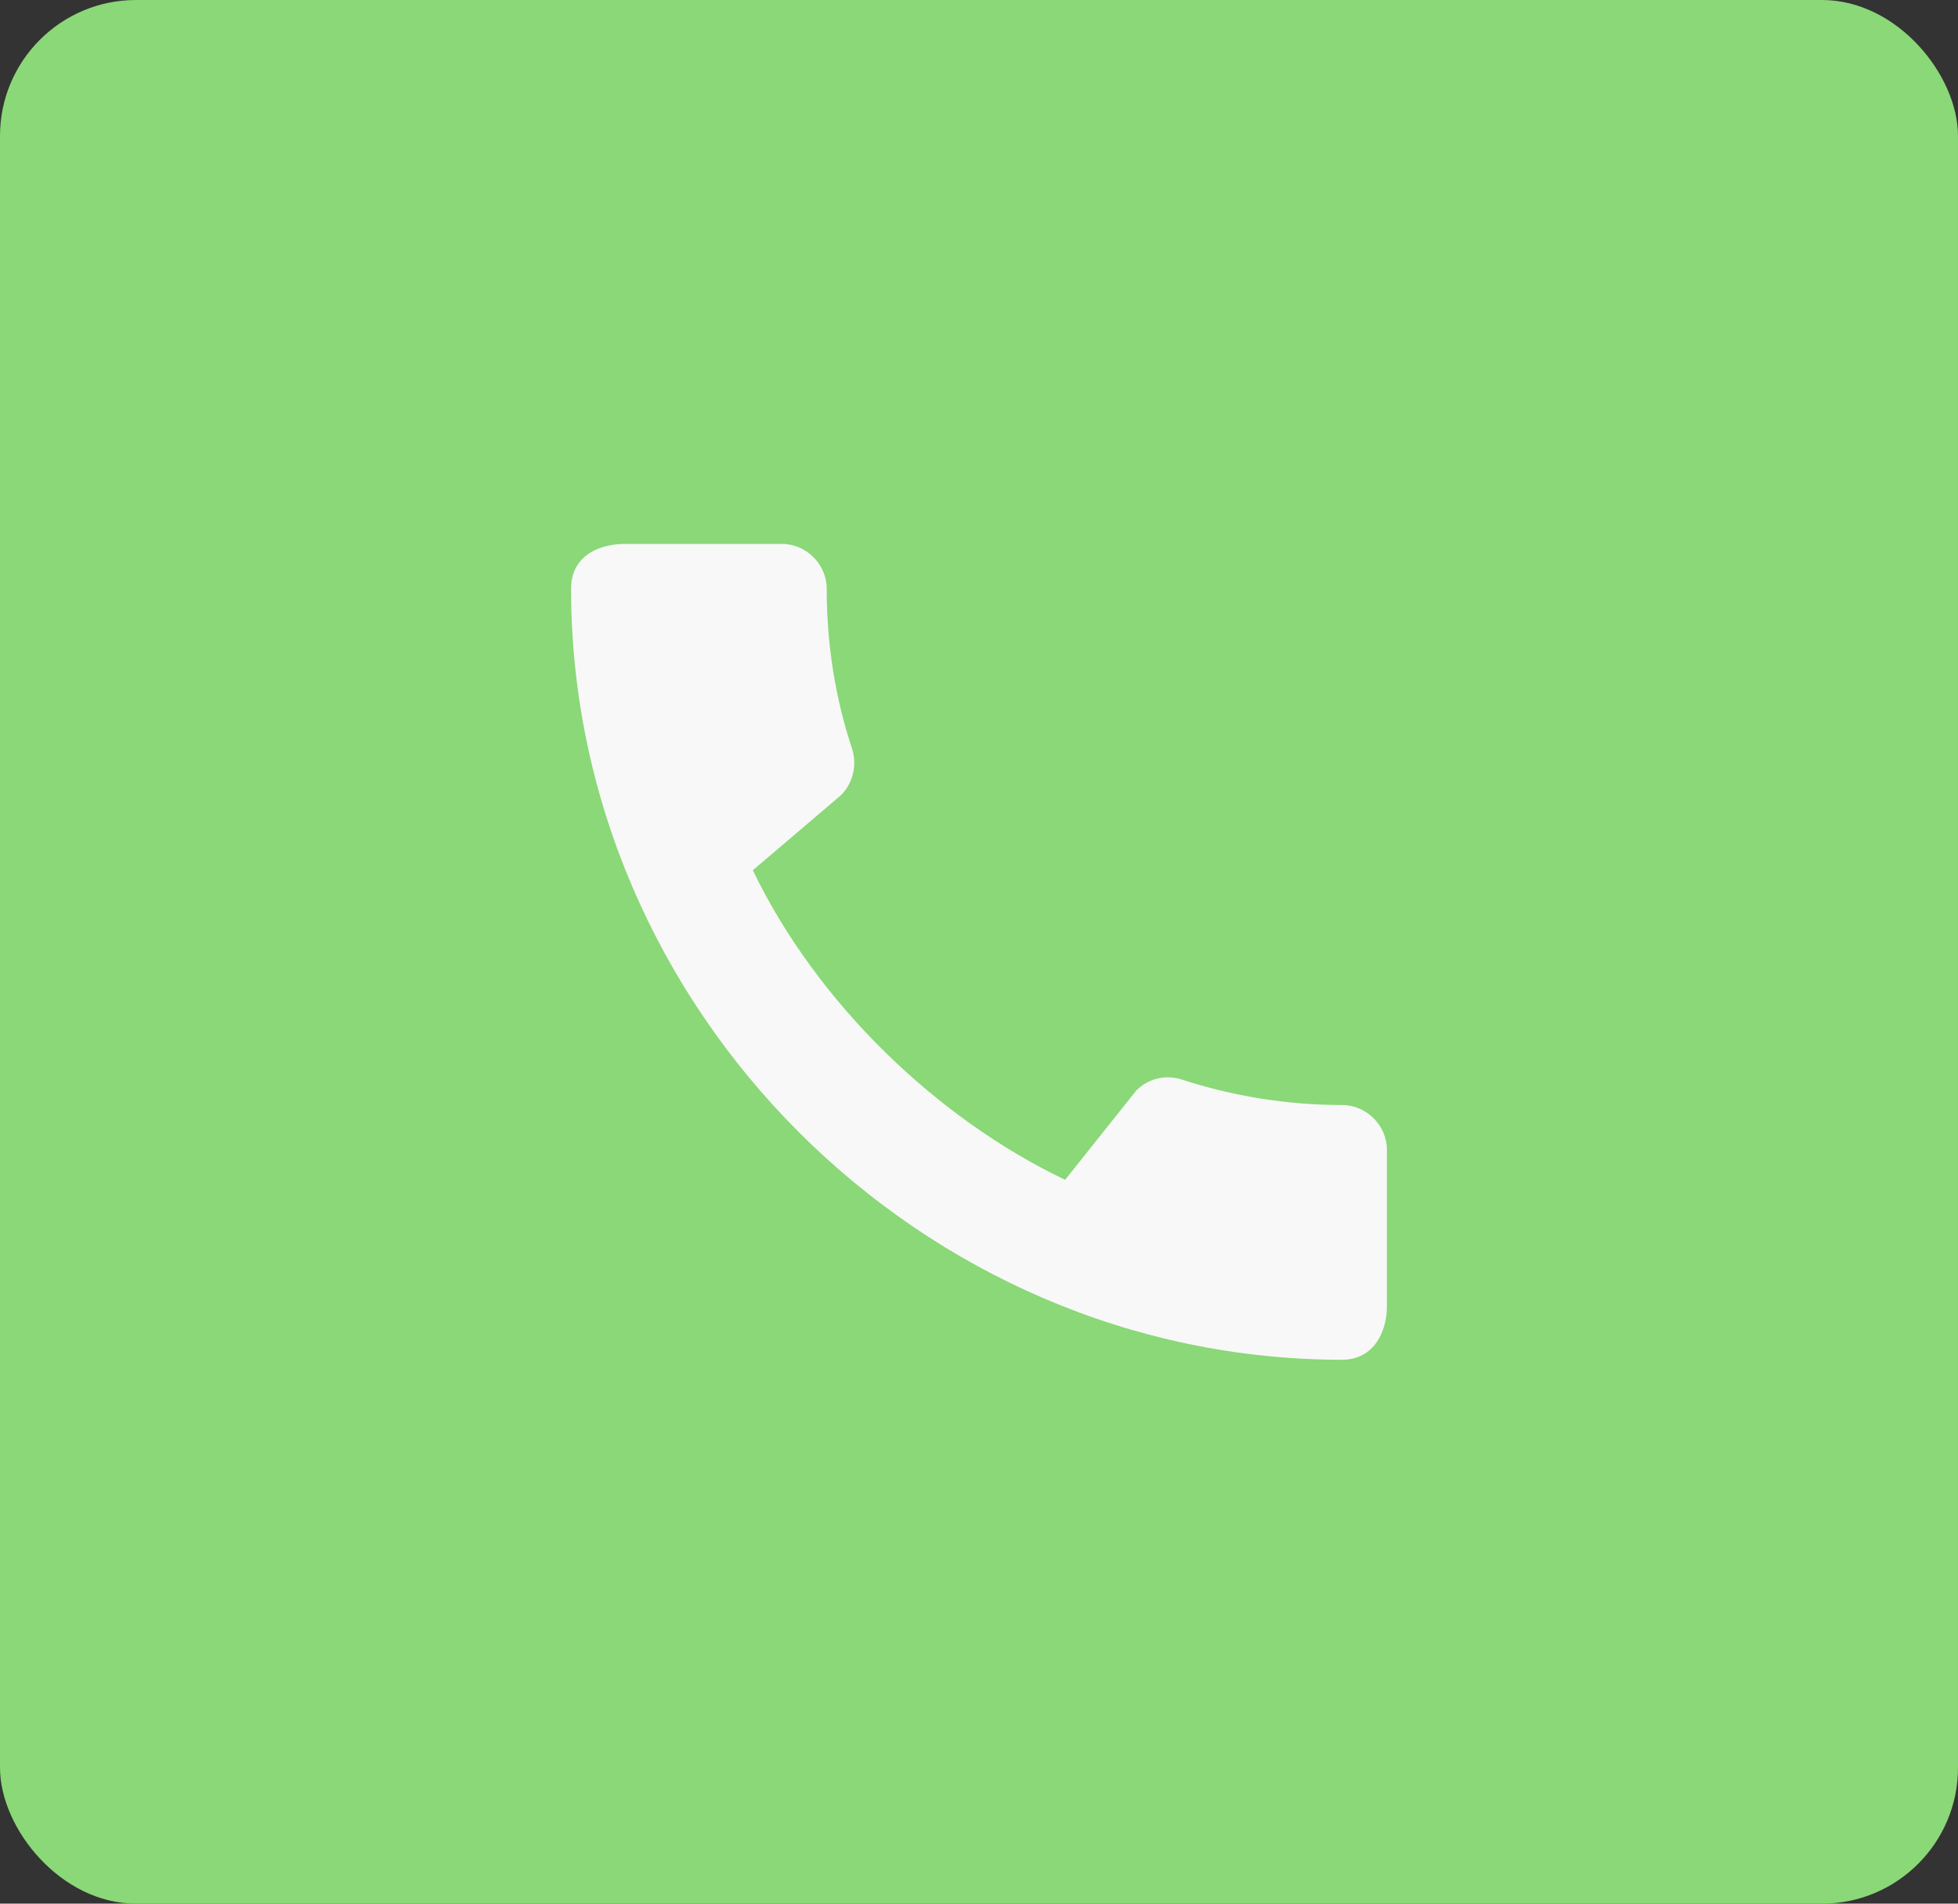 <svg width="72" height="70" viewBox="0 0 72 70" fill="none" xmlns="http://www.w3.org/2000/svg">
<rect x="0" y="0" width="72" height="70" fill="#333333" stroke="none"/>
<rect width="72" height="70" rx="5" fill="#8AD877"/>
<path d="M49.35 40.633C47.3 40.633 45.317 40.3 43.467 39.7C43.177 39.602 42.865 39.587 42.568 39.658C42.27 39.729 41.998 39.882 41.783 40.1L39.167 43.383C34.45 41.133 30.033 36.883 27.683 32L30.933 29.233C31.383 28.767 31.517 28.117 31.333 27.533C30.717 25.683 30.4 23.7 30.4 21.65C30.4 20.75 29.65 20 28.75 20H22.983C22.083 20 21 20.4 21 21.65C21 37.133 33.883 50 49.35 50C50.533 50 51 48.95 51 48.033V42.283C51 41.383 50.25 40.633 49.35 40.633Z" fill="#F8F8F8"/>
</svg>

